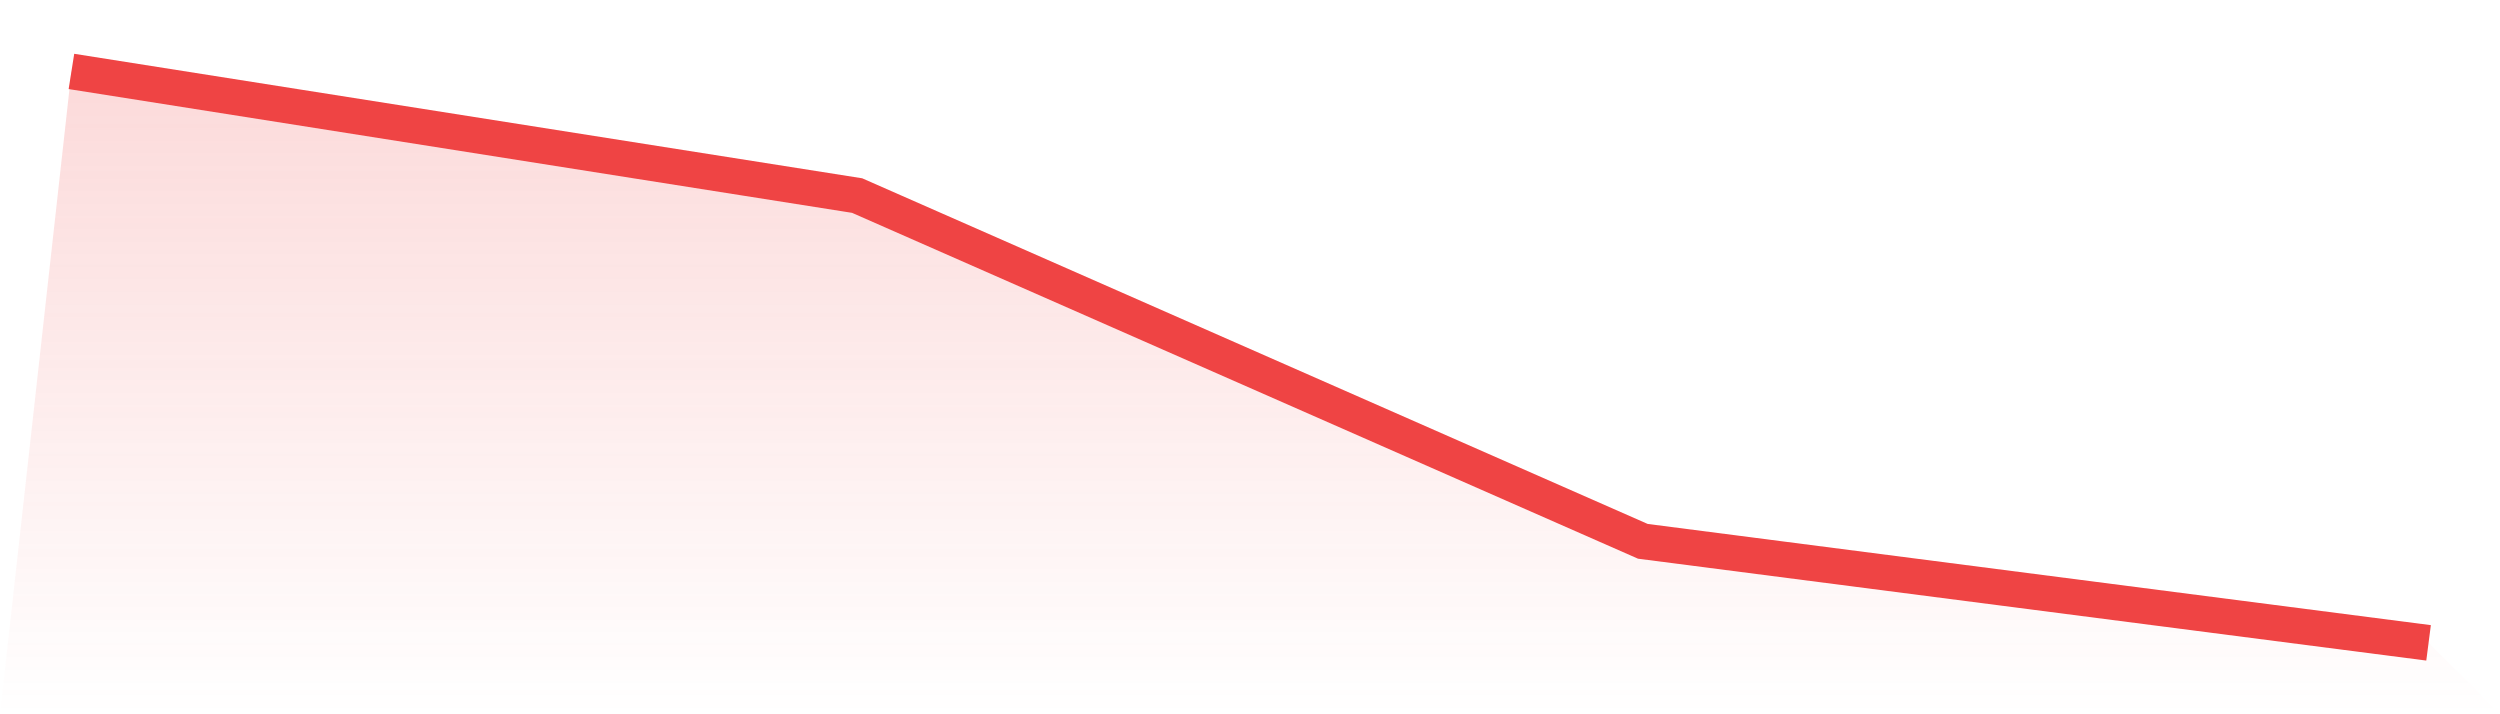 <svg viewBox="0 0 140 40" xmlns="http://www.w3.org/2000/svg">
<defs>
<linearGradient id="gradient" x1="0" x2="0" y1="0" y2="1">
<stop offset="0%" stop-color="#ef4444" stop-opacity="0.2"/>
<stop offset="100%" stop-color="#ef4444" stop-opacity="0"/>
</linearGradient>
</defs>
<path d="M4,4 L4,4 L48,10.952 L92,30.314 L136,36 L140,40 L0,40 z" fill="url(#gradient)"/>
<path d="M4,4 L4,4 L48,10.952 L92,30.314 L136,36" fill="none" stroke="#ef4444" stroke-width="2"/>
</svg>